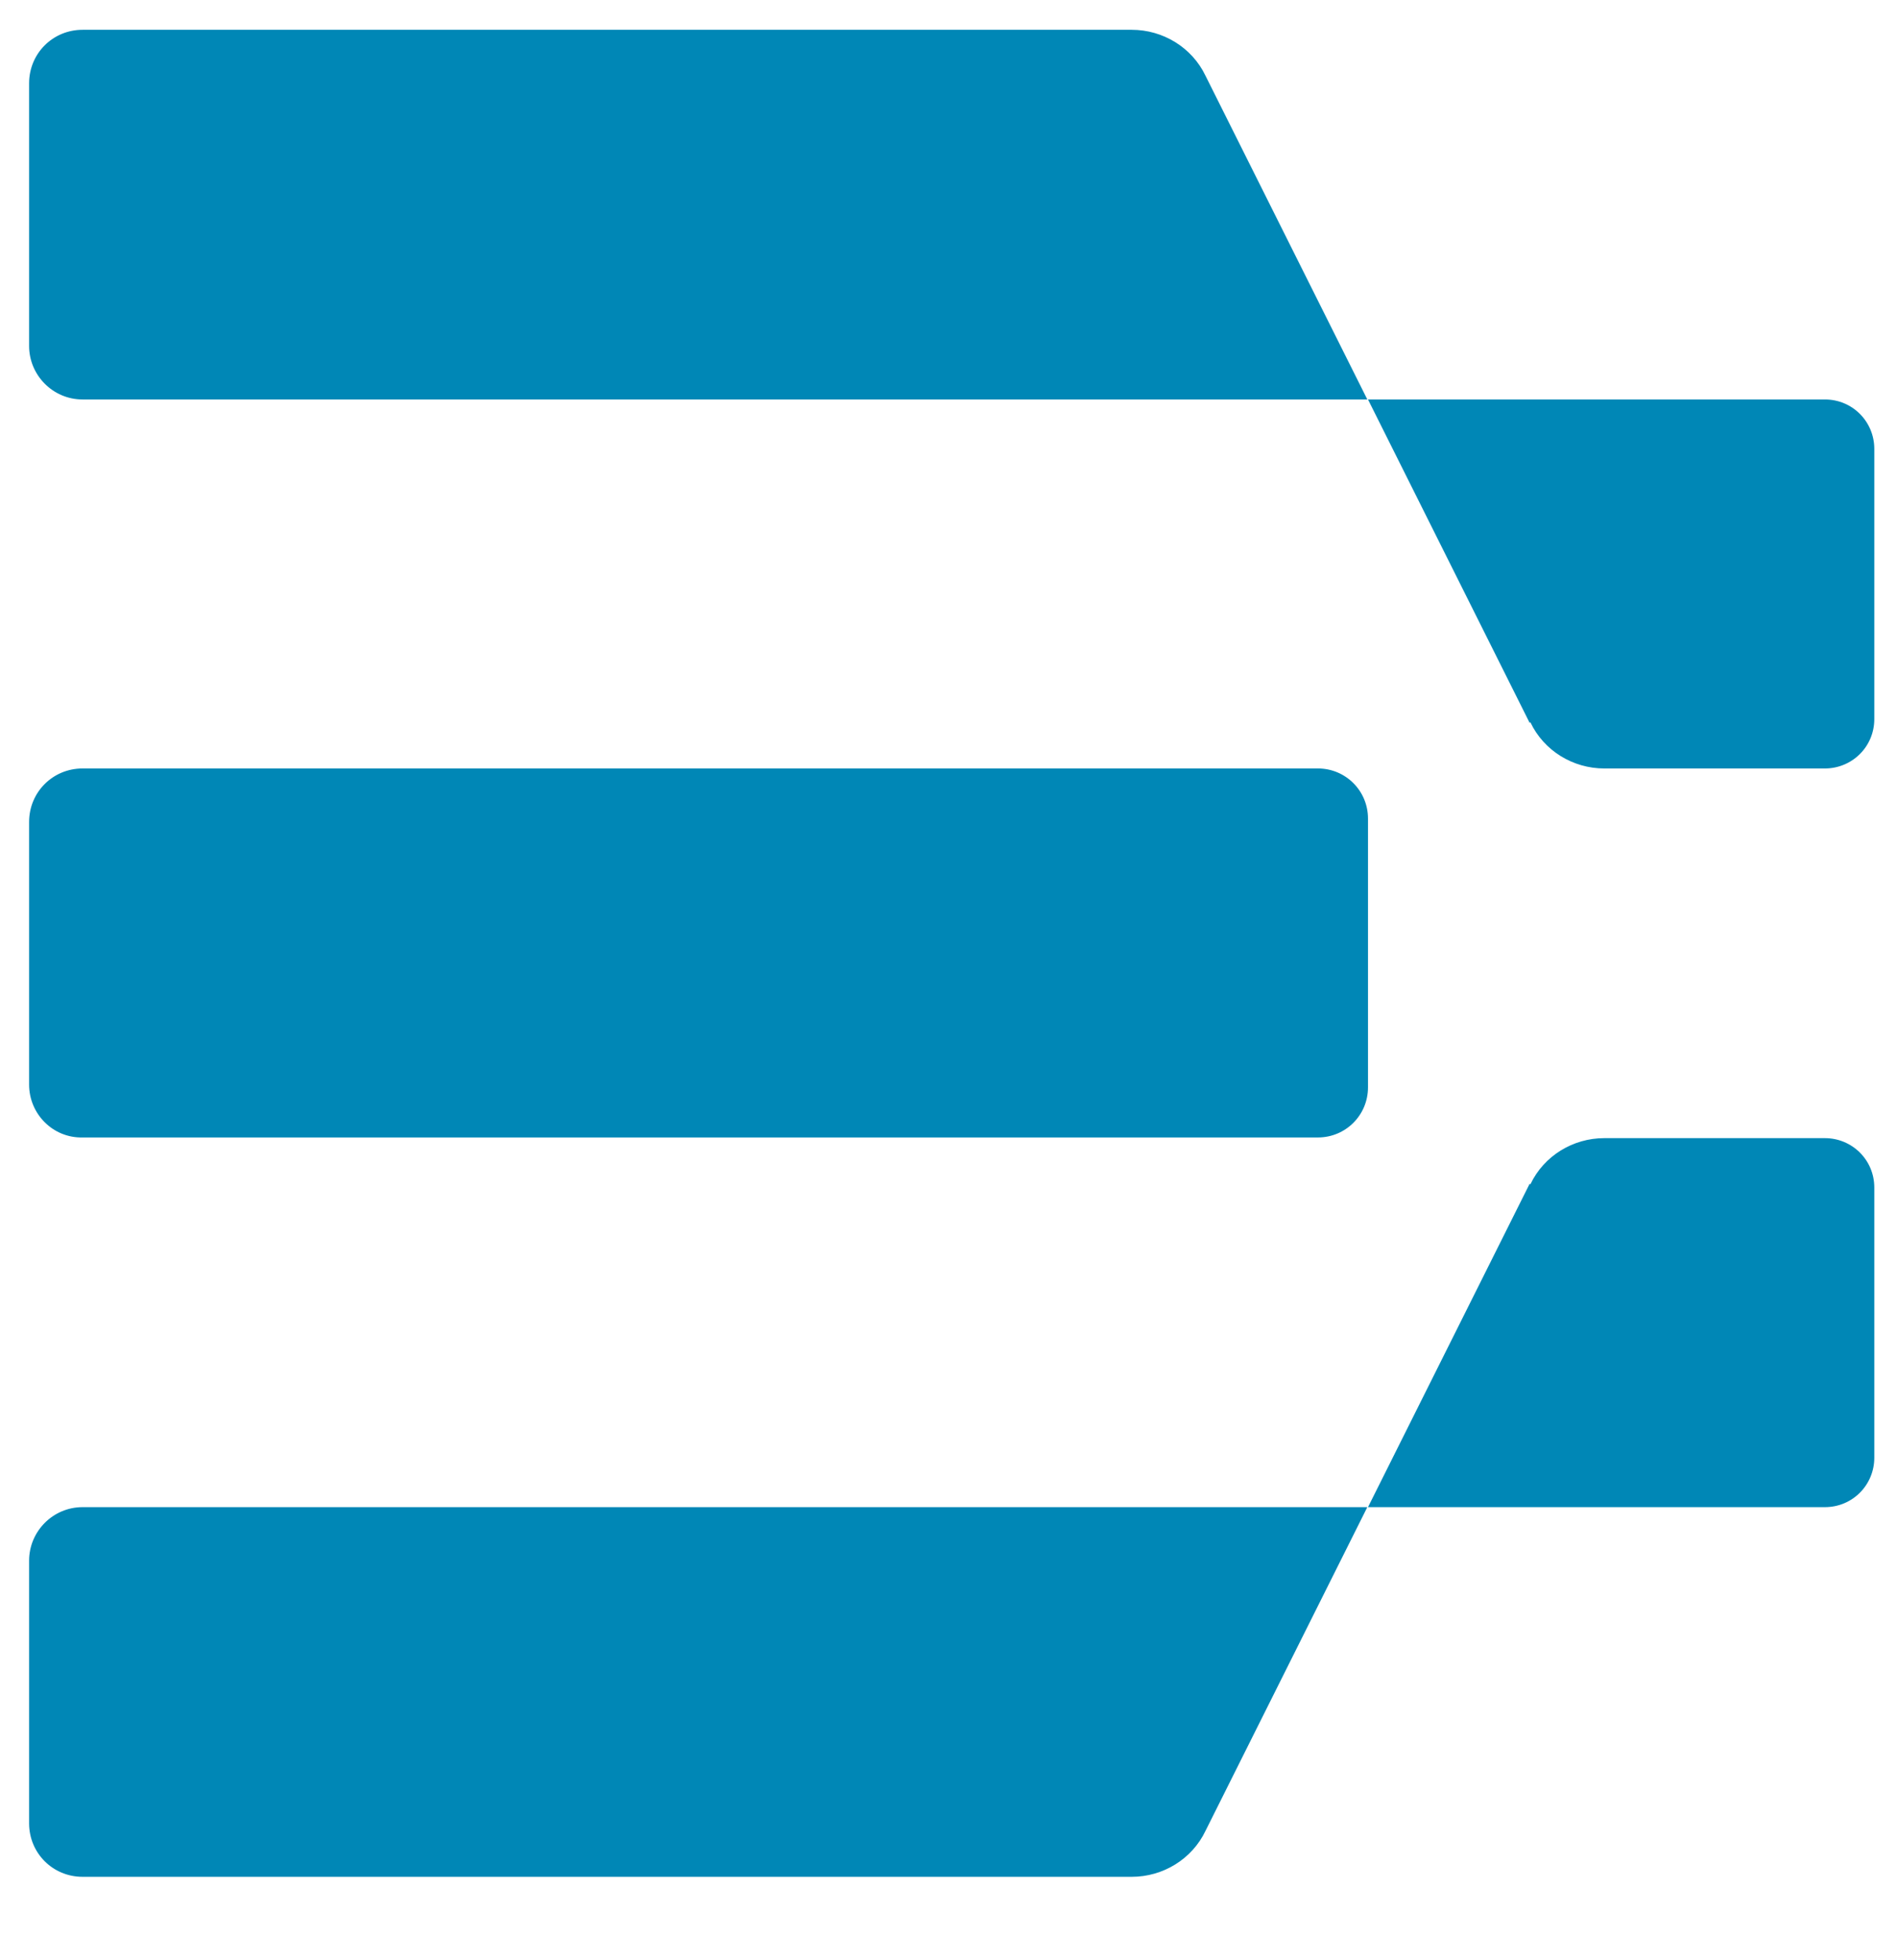 <?xml version="1.0" encoding="UTF-8"?><svg id="Layer_1" xmlns="http://www.w3.org/2000/svg" viewBox="0 0 28.04 28.95"><defs><style>.cls-1{fill:#0087b6;}</style></defs><path class="cls-1" d="m17.48,22.26H1.22c-.44,0-.79.36-.79.79v3.88c0,.44.35.79.79.79h15.5c.46,0,.89-.26,1.09-.68l2.39-4.78h-2.73,0Z"/><path class="cls-1" d="m22.6,17.48l-2.39,4.78h6.75c.41,0,.73-.33.73-.73v-3.99c0-.41-.33-.73-.73-.73h-3.26c-.46,0-.89.26-1.09.68h-.01Z"/><path class="cls-1" d="m17.48,5.9H1.22c-.44,0-.79-.36-.79-.79V1.23c0-.44.35-.79.79-.79h15.5c.46,0,.89.26,1.09.68l2.39,4.78h-2.73,0Z"/><path class="cls-1" d="m22.6,10.68l-2.39-4.78h6.75c.41,0,.73.33.73.73v3.99c0,.41-.33.73-.73.73h-3.26c-.46,0-.89-.26-1.09-.68h-.01Z"/><path class="cls-1" d="m1.22,11.35h18.25c.41,0,.74.33.74.74v3.97c0,.41-.33.74-.74.74H1.22c-.44.01-.79-.35-.79-.78v-3.88c0-.44.35-.79.79-.79Z"/></svg>